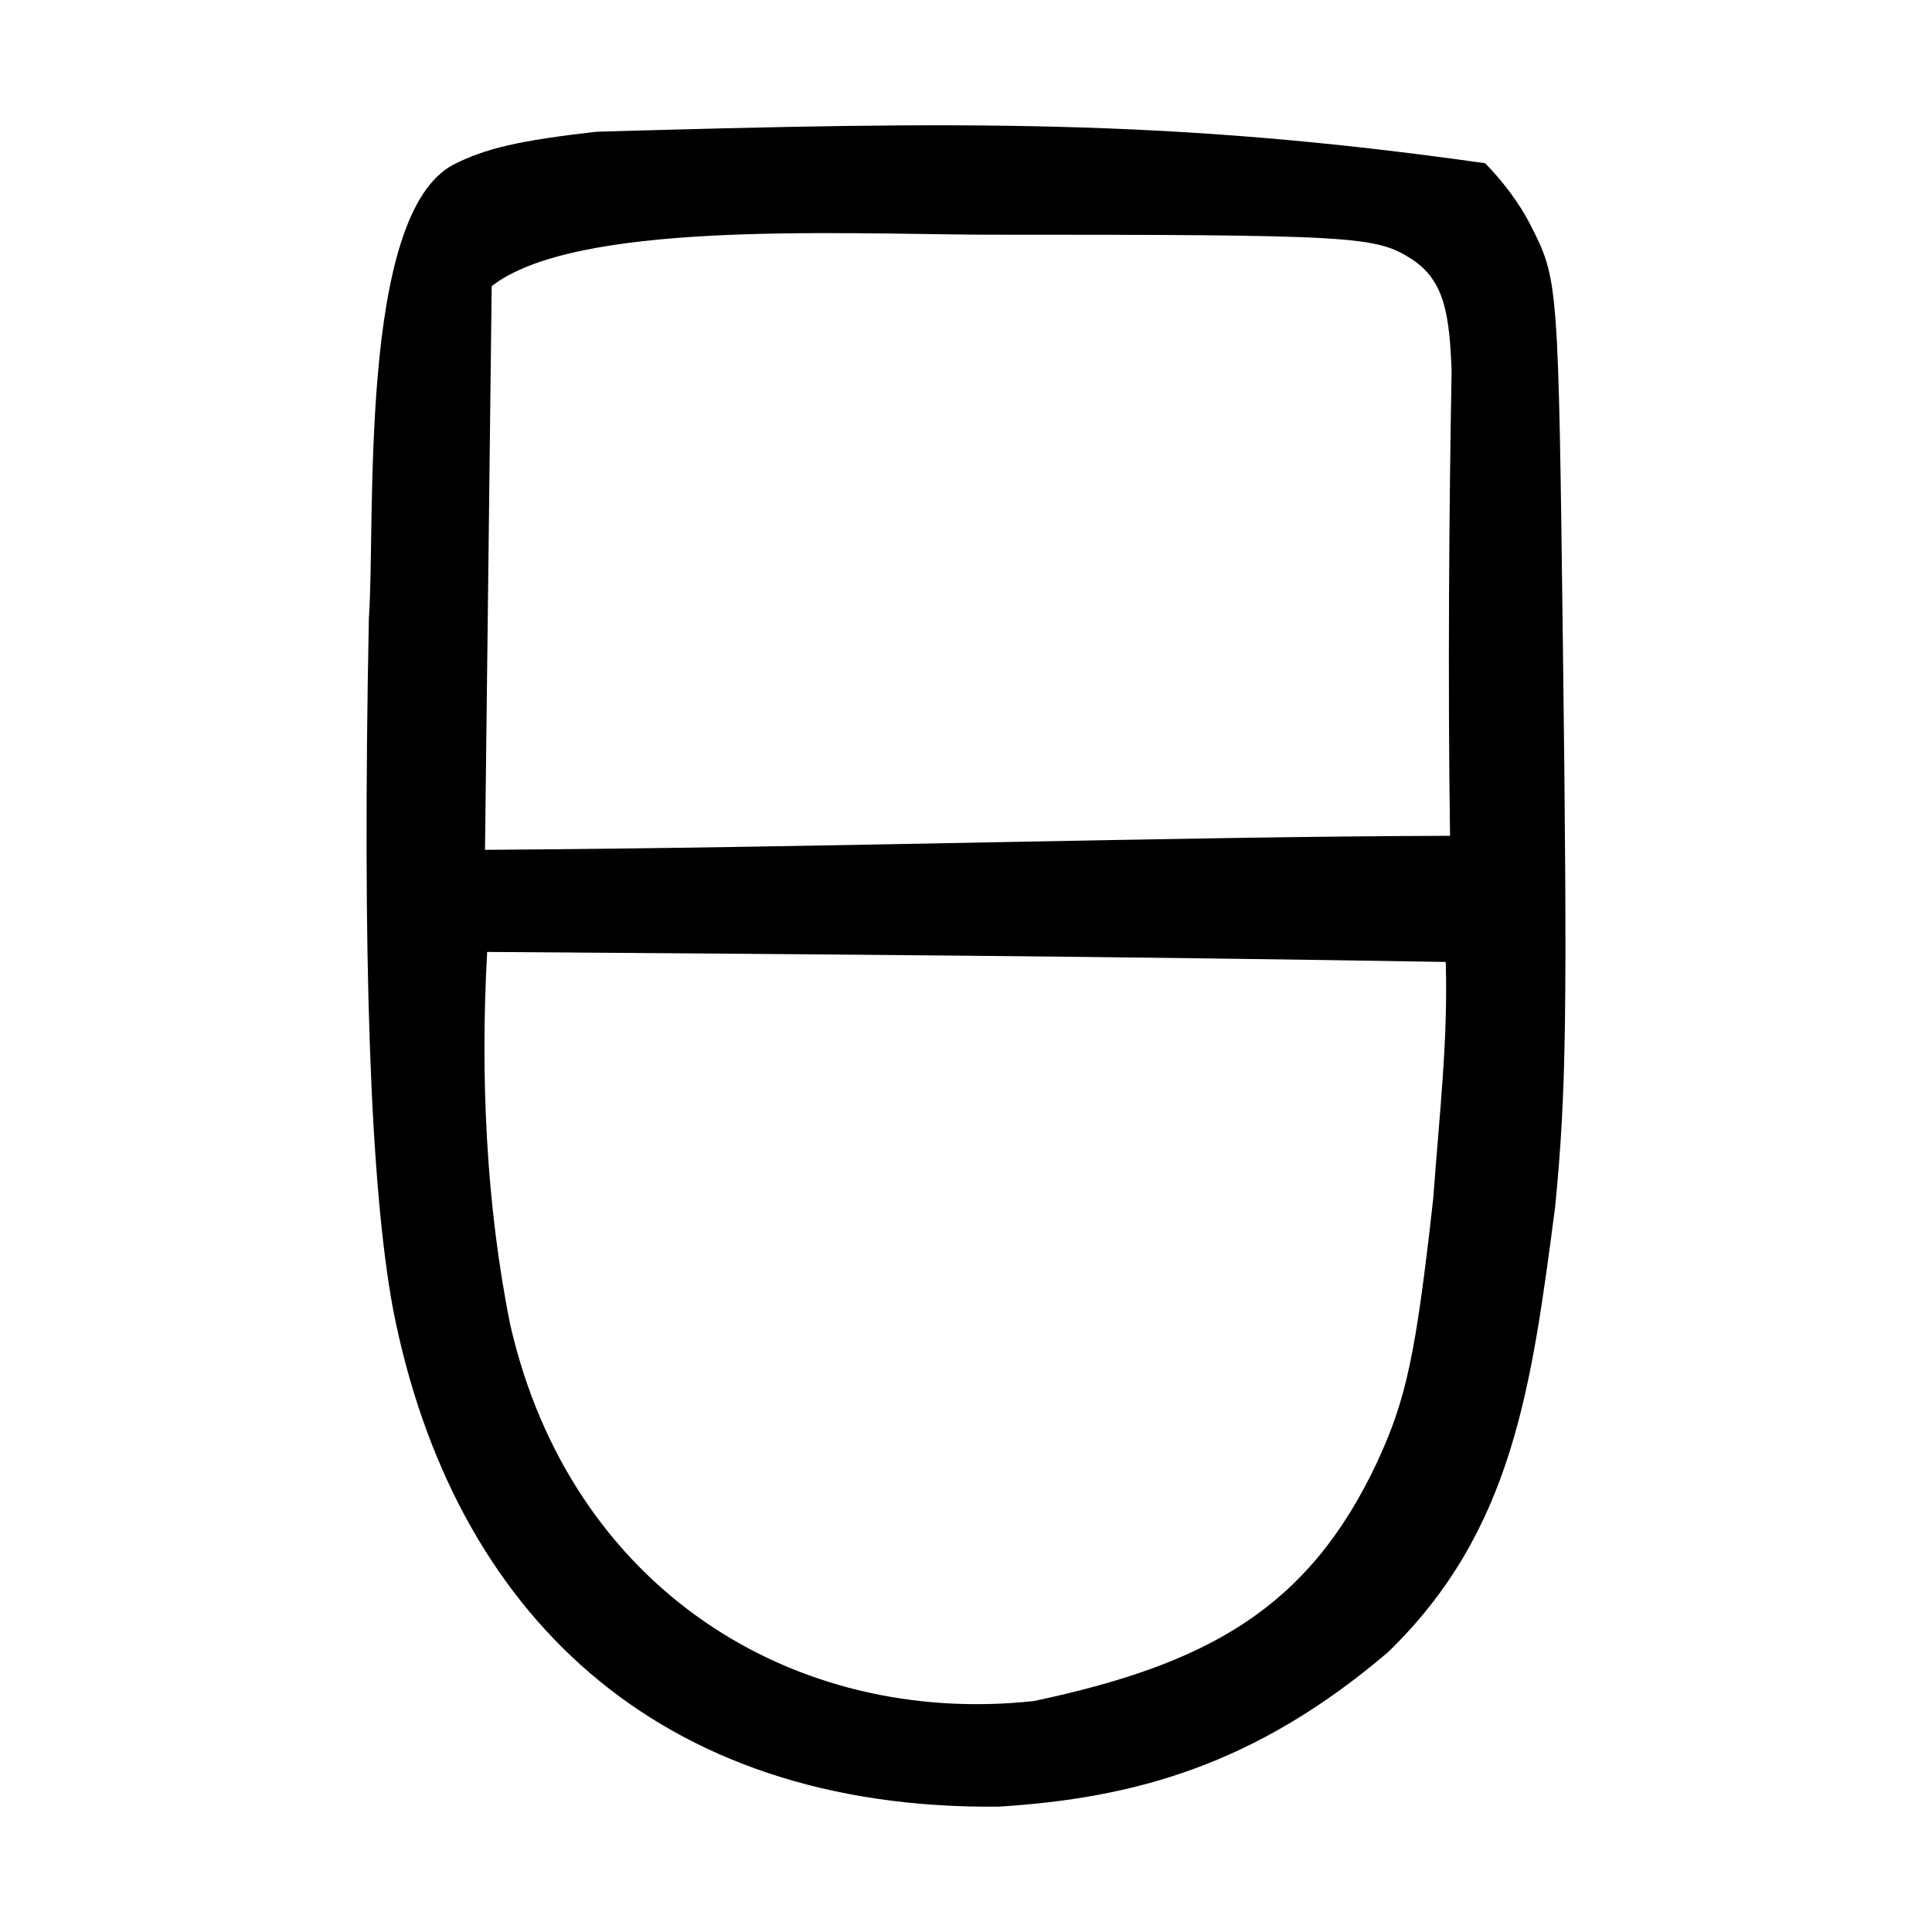 <?xml version="1.0" encoding="UTF-8" standalone="no"?>
<svg
   xmlns:dc="http://purl.org/dc/elements/1.1/"
   xmlns:cc="http://creativecommons.org/ns#"
   xmlns:rdf="http://www.w3.org/1999/02/22-rdf-syntax-ns#"
   xmlns:svg="http://www.w3.org/2000/svg"
   xmlns="http://www.w3.org/2000/svg"
   viewBox="0 0 300 300"
   height="300"
   width="300"
   id="svg30"
   version="1.1">
  <defs
     id="defs34" />
  <path
     id="path40"
     d="m 61.063,203.458 c -3.591,-19.262 -4.832,-54.507 -3.785,-107.452 1.081,-15.199 -1.719,-62.675 13.154,-70.456 4.99,-2.529 10.182,-3.722 22.163,-5.092 56.092,-1.608 88.907,-2.083 138.015,4.889 2.757,2.822 5.271,6.144 6.977,9.453 4.415,8.695 4.39,8.379 5.115,66.654 0.696,56.004 0.521,68.217 -1.234,86.077 -3.667,27.838 -6.508,50.246 -25.996,69.071 -20.621,17.563 -39.487,22.636 -60.406,23.934 -53.084,0.539 -84.75,-30.118 -94.002,-77.079 z m 99.469,60.681 c 26.836,-5.686 42.611,-14.27 53.327,-37.137 4.532,-9.809 5.994,-16.688 8.695,-40.924 1.003,-13.623 2.306,-24.611 1.939,-36.708 -51.911,-0.859 -92.982,-1.161 -148.848,-1.555 -1.06,19.094 -0.193,39.172 3.582,57.876 9.324,40.891 43.889,62.499 81.305,58.448 z m 64.63,-134.356 c -0.354,-23.797 -0.142,-51.759 0.246,-72.276 -0.358,-8.442 -1.002,-13.84 -6.117,-17.216 -5.663,-3.672 -8.764,-3.85 -67.132,-3.85 -23.561,-0.173 -62.95,-2.033 -75.809,7.99 l -0.519,43.765 -0.519,43.765 c 53.419,-0.338 106.468,-2.055 149.849,-2.179 z"
     style="fill:#000000;stroke-width:0.726" />
</svg>
